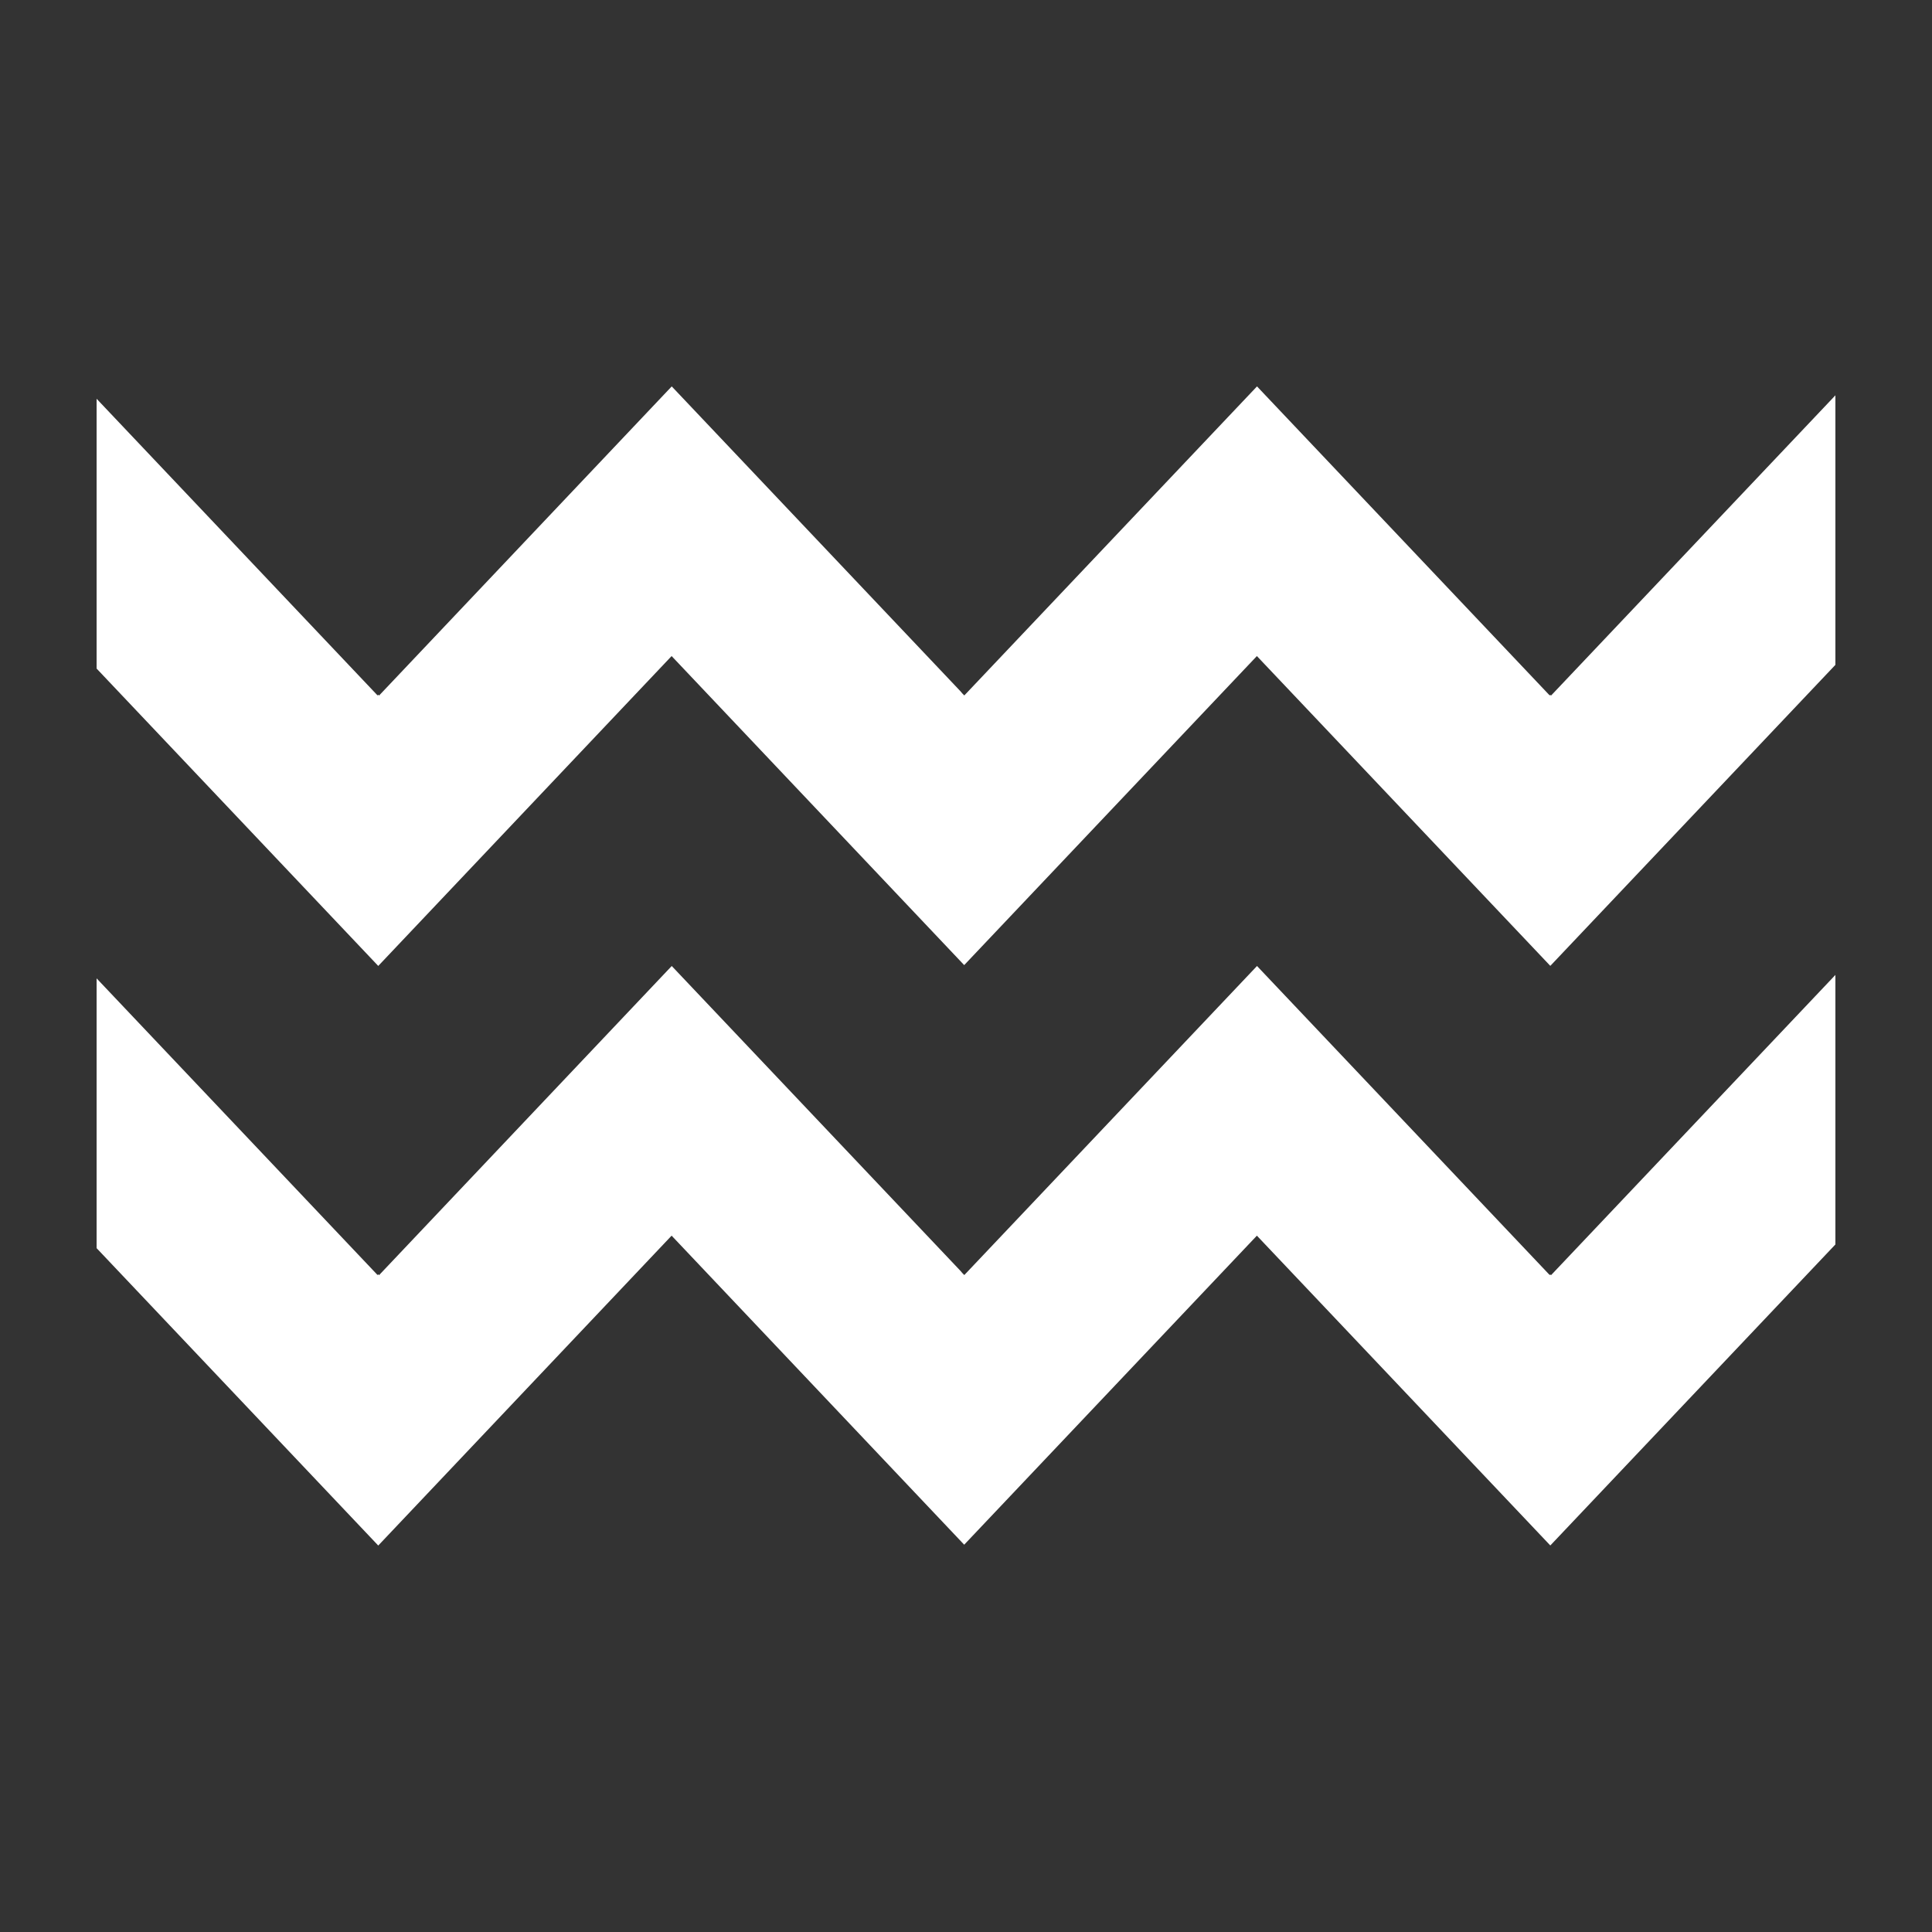 <svg width="160" height="160" viewBox="0 0 160 160" fill="none" xmlns="http://www.w3.org/2000/svg">
<rect x="0" y="0" width="160" height="160" fill="#333333" stroke="none"/>
<path d="M31.32 80L55.62 54.332L79.85 79.926L104.09 54.332L128.39 79.989L152 55.06V32.739L128.45 57.605C128.45 57.605 128.41 57.563 128.39 57.542C128.37 57.563 128.36 57.573 128.34 57.594L104.1 32L79.86 57.594C79.75 57.489 79.64 57.373 79.54 57.246L79.87 57.594L55.63 32L31.39 57.605C31.39 57.605 31.35 57.563 31.33 57.531C31.31 57.552 31.29 57.573 31.27 57.594L8 33.024V55.367L31.33 80H31.32Z" fill="white"/>
<path d="M31.32 128L55.62 102.332L79.85 127.926L104.09 102.332L128.39 127.989L152 103.06V80.739L128.45 105.605C128.45 105.605 128.41 105.563 128.39 105.542C128.37 105.563 128.36 105.573 128.34 105.594L104.1 80L79.86 105.594C79.75 105.489 79.64 105.373 79.54 105.246L79.87 105.594L55.63 80L31.39 105.605C31.39 105.605 31.35 105.563 31.33 105.531C31.31 105.552 31.29 105.573 31.27 105.594L8 81.024V103.366L31.33 128H31.32Z" fill="white"/>
</svg>

